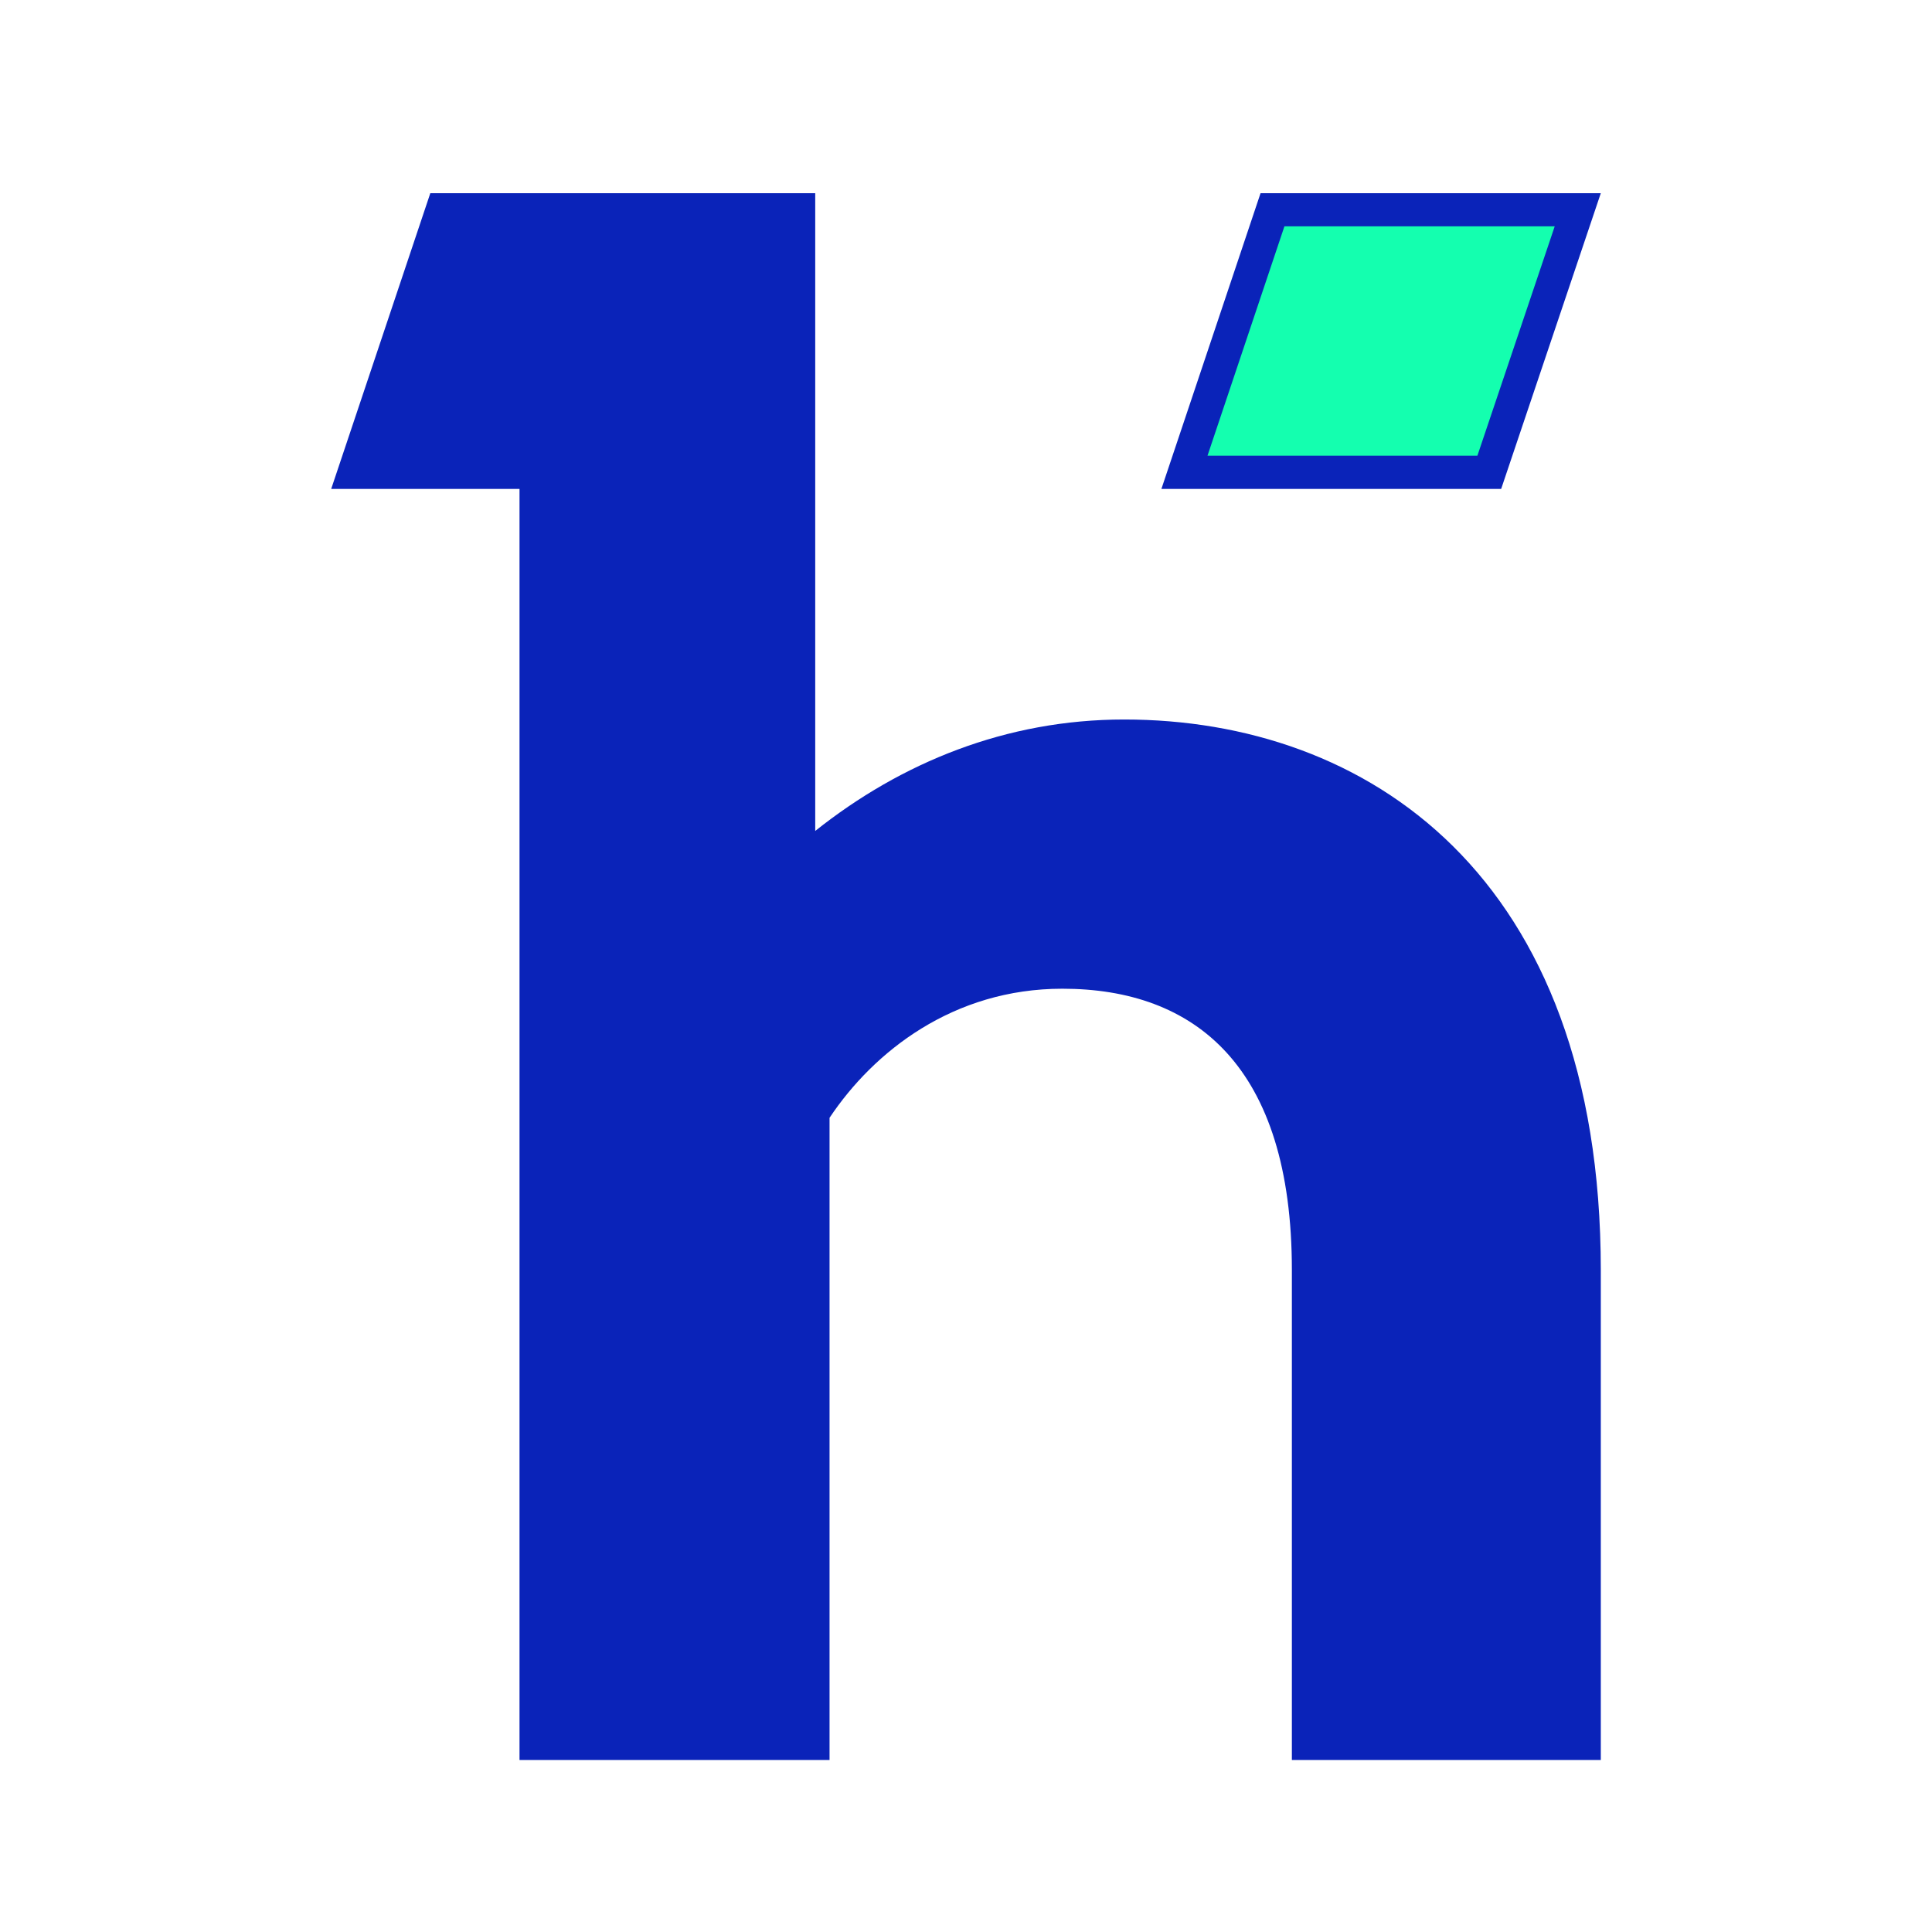 <svg width="70" height="70" viewBox="0 0 70 70" fill="none" xmlns="http://www.w3.org/2000/svg">
<path d="M42.915 17.113L46.104 7.601H57.164L53.958 17.113H42.915Z" fill="#14FFAF"/>
<path fill-rule="evenodd" clip-rule="evenodd" d="M29.537 30.107C32.654 27.628 36.453 26.069 40.73 26.069C49.485 26.069 58 31.668 58 46.018V63.767H46.807V46.018C46.807 38.622 43.291 35.823 38.491 35.823C34.533 35.823 31.656 38.102 30.056 40.5V63.767H18.823V17.714H12L15.591 7H29.537V30.107ZM53.529 16.51L56.33 8.201H46.537L43.75 16.51H53.529ZM45.672 7H58L54.39 17.714H42.08L45.672 7Z" fill="#0A23B9"/>
</svg>
